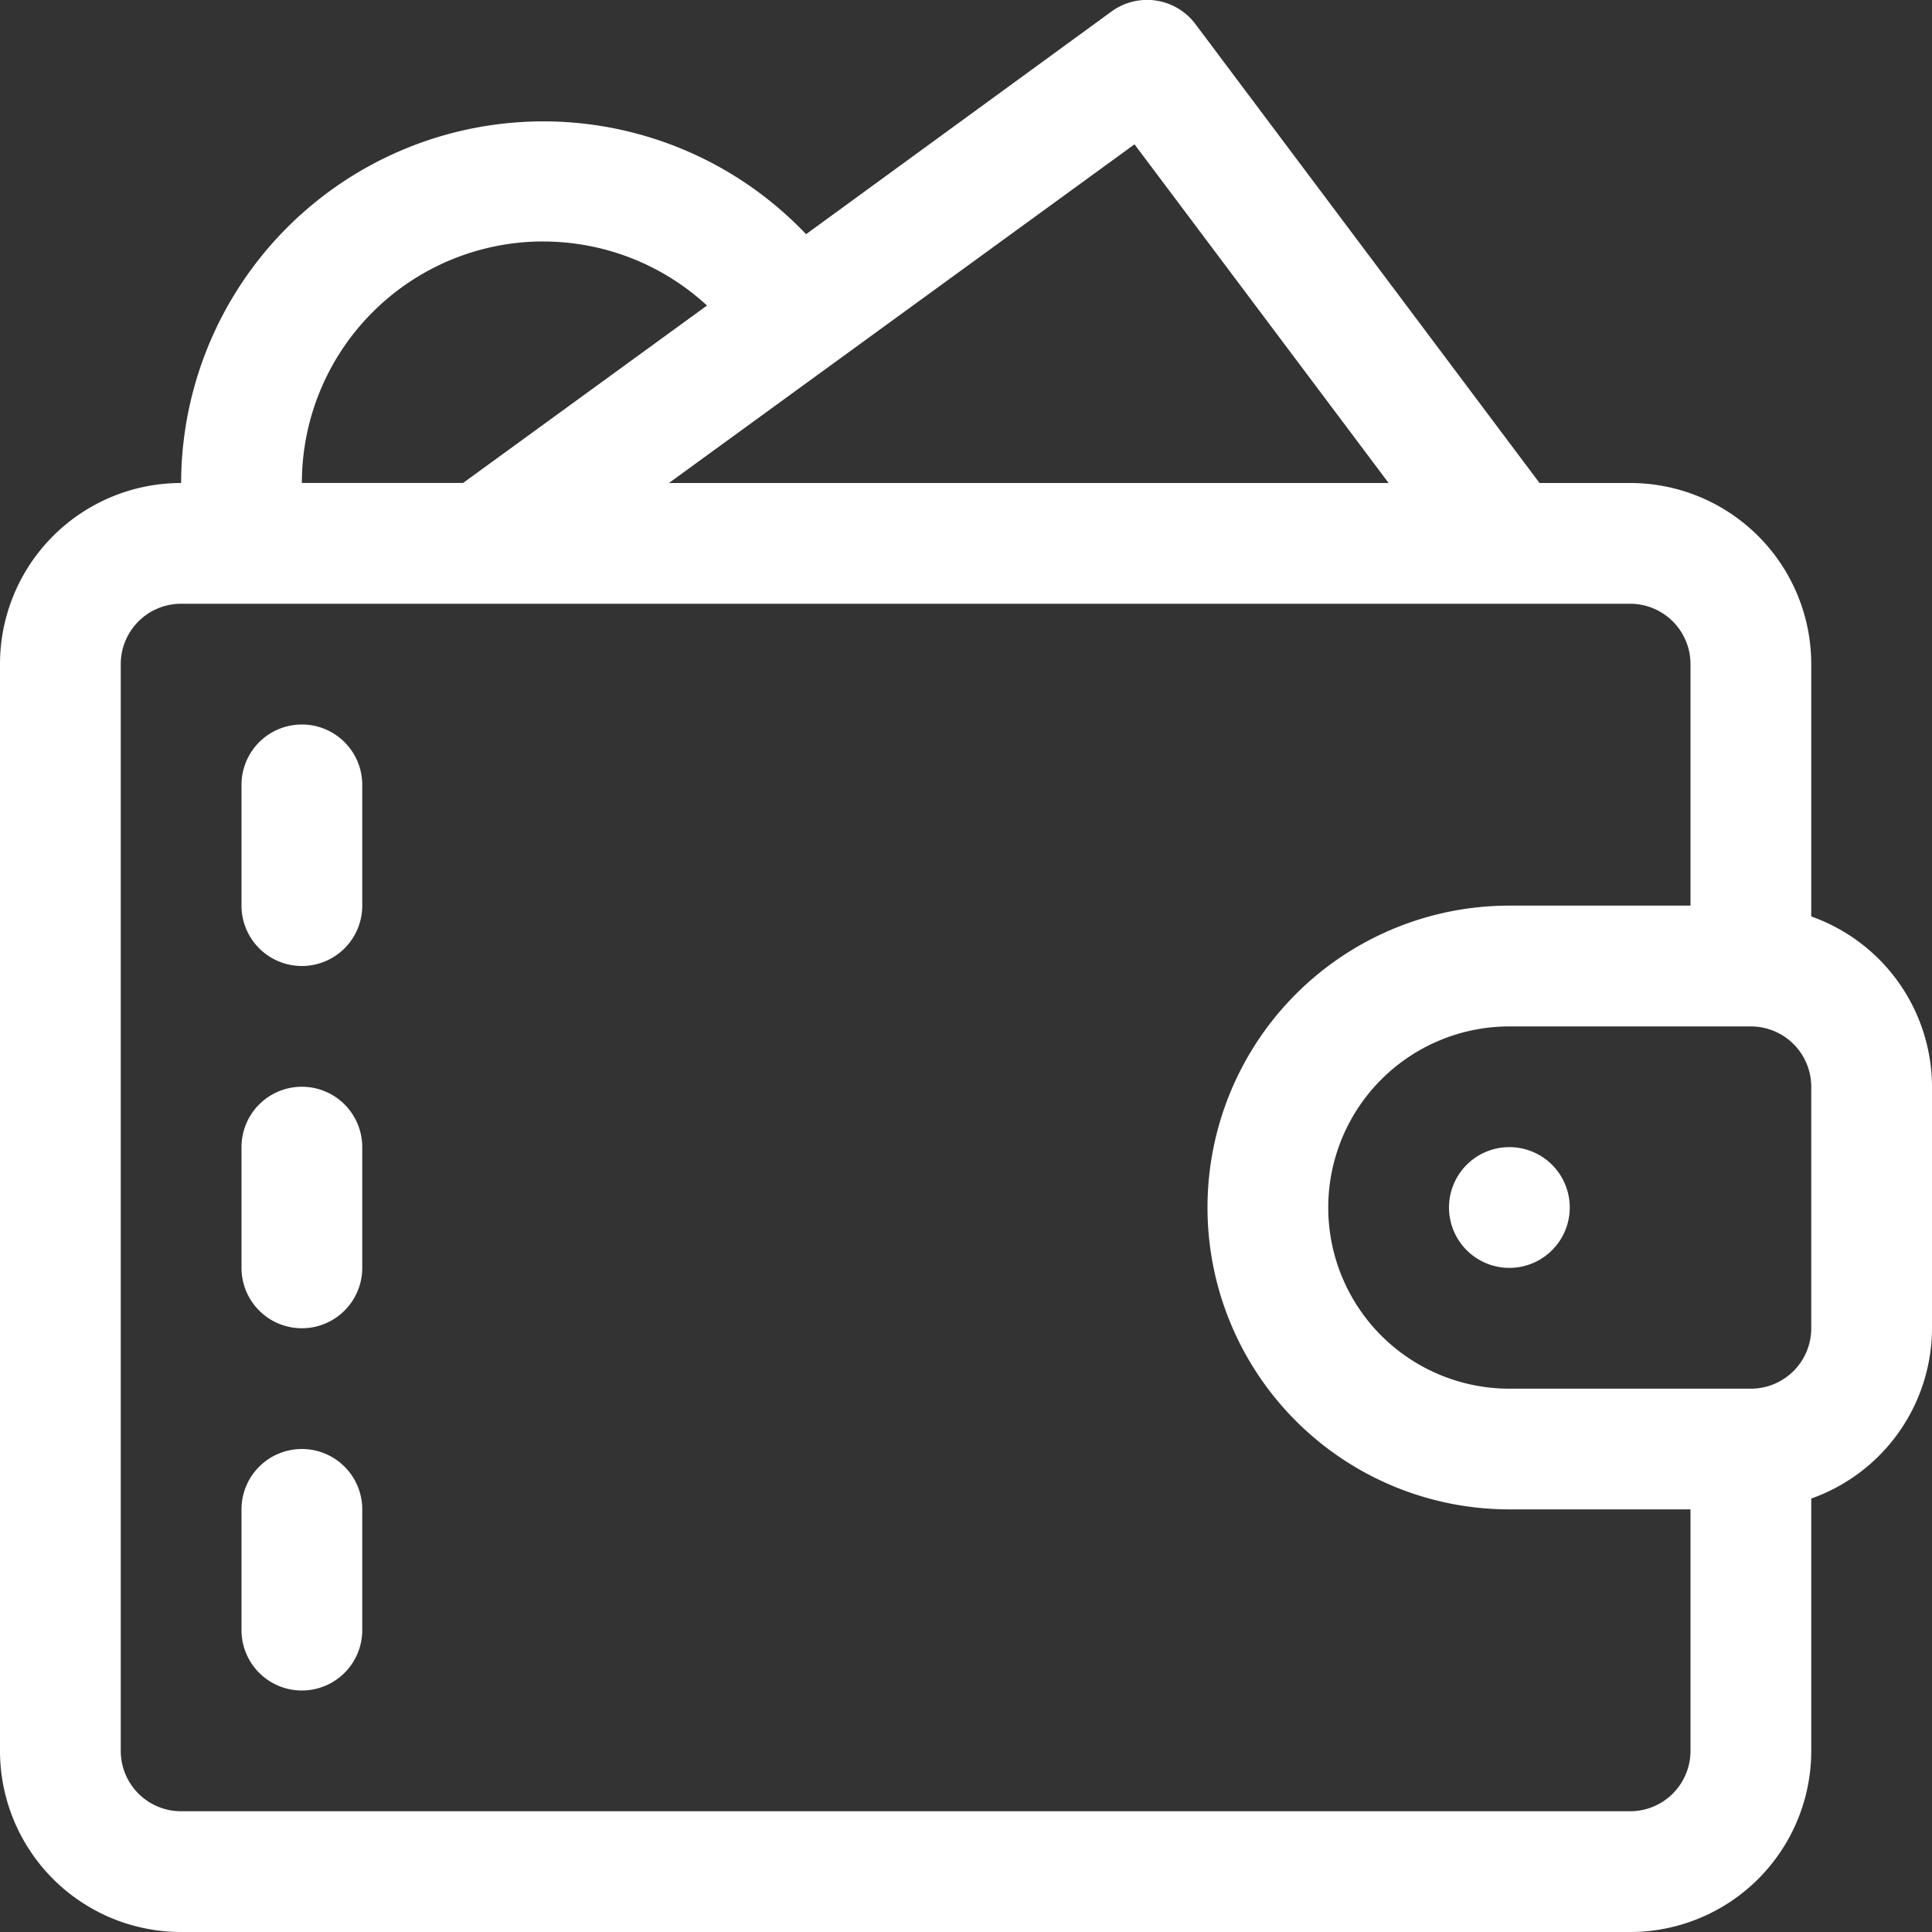 <svg width="36" height="36" fill="none" xmlns="http://www.w3.org/2000/svg"><rect width="100%" height="100%" fill="#333333" stroke="none"/><g clip-path="url(#a)" fill="#fff"><path d="M33.75 17.077v-4.703A3.375 3.375 0 0 0 30.375 9h-1.688L22.276.45a1.125 1.125 0 0 0-1.564-.236L15.02 4.364A6.75 6.75 0 0 0 3.375 9 3.375 3.375 0 0 0 0 12.374v20.25A3.375 3.375 0 0 0 3.375 36h27a3.375 3.375 0 0 0 3.375-3.375v-4.702A3.375 3.375 0 0 0 36 24.75v-4.5a3.375 3.375 0 0 0-2.25-3.173ZM21.139 2.688 25.875 9h-13.41l8.674-6.31ZM10.125 4.5a4.5 4.5 0 0 1 3.049 1.193L8.629 8.999H5.625a4.5 4.5 0 0 1 4.5-4.5Zm20.25 29.25h-27a1.125 1.125 0 0 1-1.125-1.125v-20.25a1.125 1.125 0 0 1 1.125-1.125h27a1.125 1.125 0 0 1 1.125 1.125v4.5h-3.375a5.625 5.625 0 1 0 0 11.25H31.5v4.5a1.125 1.125 0 0 1-1.125 1.125Zm3.375-9a1.125 1.125 0 0 1-1.125 1.126h-4.5a3.375 3.375 0 1 1 0-6.75h4.5a1.125 1.125 0 0 1 1.125 1.125v4.5Z"/><path d="M28.125 21.375a1.125 1.125 0 1 0 0 2.25 1.125 1.125 0 0 0 0-2.25ZM5.625 13.5A1.125 1.125 0 0 0 4.5 14.625v2.25a1.125 1.125 0 1 0 2.25 0v-2.25A1.125 1.125 0 0 0 5.625 13.5ZM5.625 20.25A1.125 1.125 0 0 0 4.5 21.375v2.25a1.125 1.125 0 1 0 2.25 0v-2.25a1.125 1.125 0 0 0-1.125-1.125ZM5.625 27A1.125 1.125 0 0 0 4.5 28.125v2.25a1.125 1.125 0 1 0 2.25 0v-2.25A1.125 1.125 0 0 0 5.625 27Z"/></g><defs><clipPath id="a"><path fill="#fff" d="M0 0h36v36H0z"/></clipPath></defs></svg>